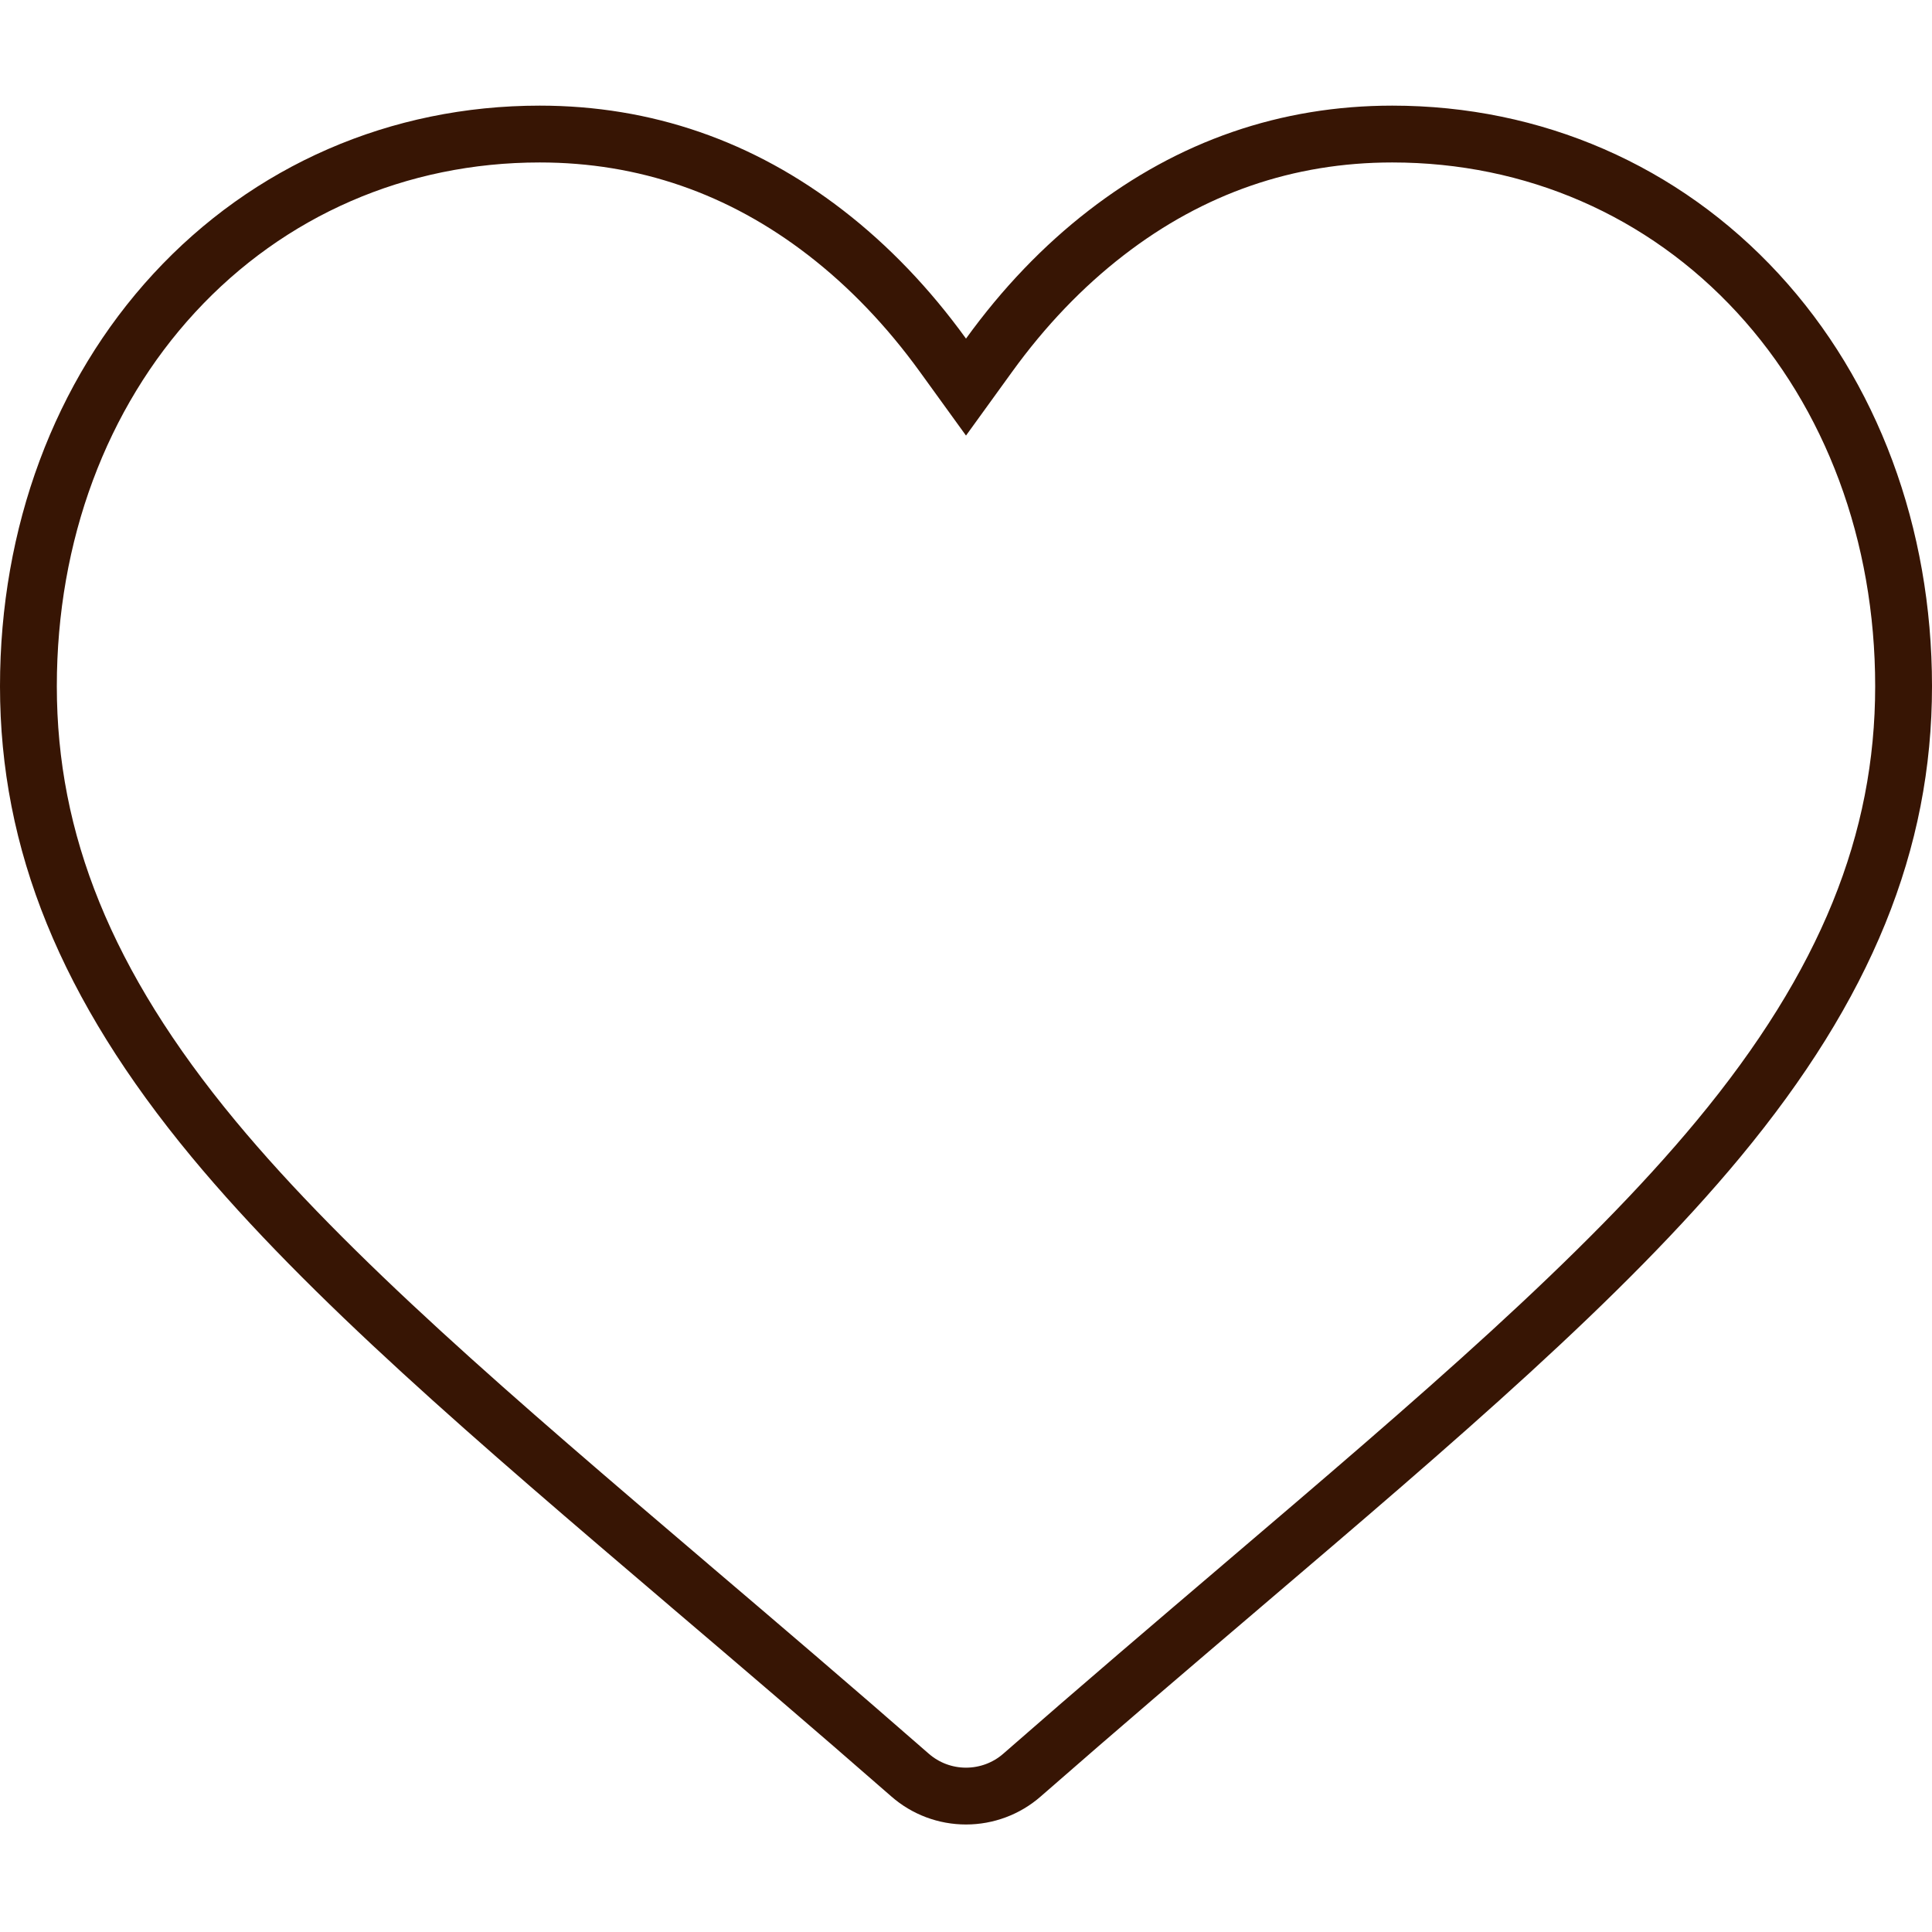 <svg width="34" height="34" viewBox="0 0 34 34" fill="none" xmlns="http://www.w3.org/2000/svg">
<g clip-path="url(#clip0)">
<path d="M16.595 6.252L17 6.812L17.405 6.252C18.017 5.405 18.708 4.685 19.466 4.099C20.962 2.942 22.652 2.359 24.502 2.359C26.99 2.359 29.271 3.354 30.935 5.159C32.581 6.944 33.5 9.397 33.5 12.077C33.5 14.809 32.489 17.332 30.243 20.042L30.243 20.042C28.219 22.485 25.299 24.975 21.863 27.903L21.863 27.903L21.834 27.928C20.671 28.919 19.353 30.042 17.985 31.239L17.985 31.239C17.713 31.477 17.363 31.608 17 31.608C16.637 31.608 16.288 31.477 16.015 31.238L16.015 31.238C14.637 30.033 13.31 28.902 12.141 27.907L12.138 27.904L12.138 27.904C8.701 24.975 5.782 22.485 3.757 20.042C1.512 17.332 0.5 14.809 0.5 12.077C0.5 9.397 1.419 6.944 3.065 5.159C4.729 3.354 7.01 2.359 9.498 2.359C11.348 2.359 13.038 2.942 14.534 4.099L14.534 4.099C15.292 4.685 15.983 5.406 16.595 6.252Z" stroke="#371504"/>
</g>
<defs>
<clipPath id="clip0">
<rect width="34" height="34" fill="white"/>
</clipPath>
</defs>
</svg>
